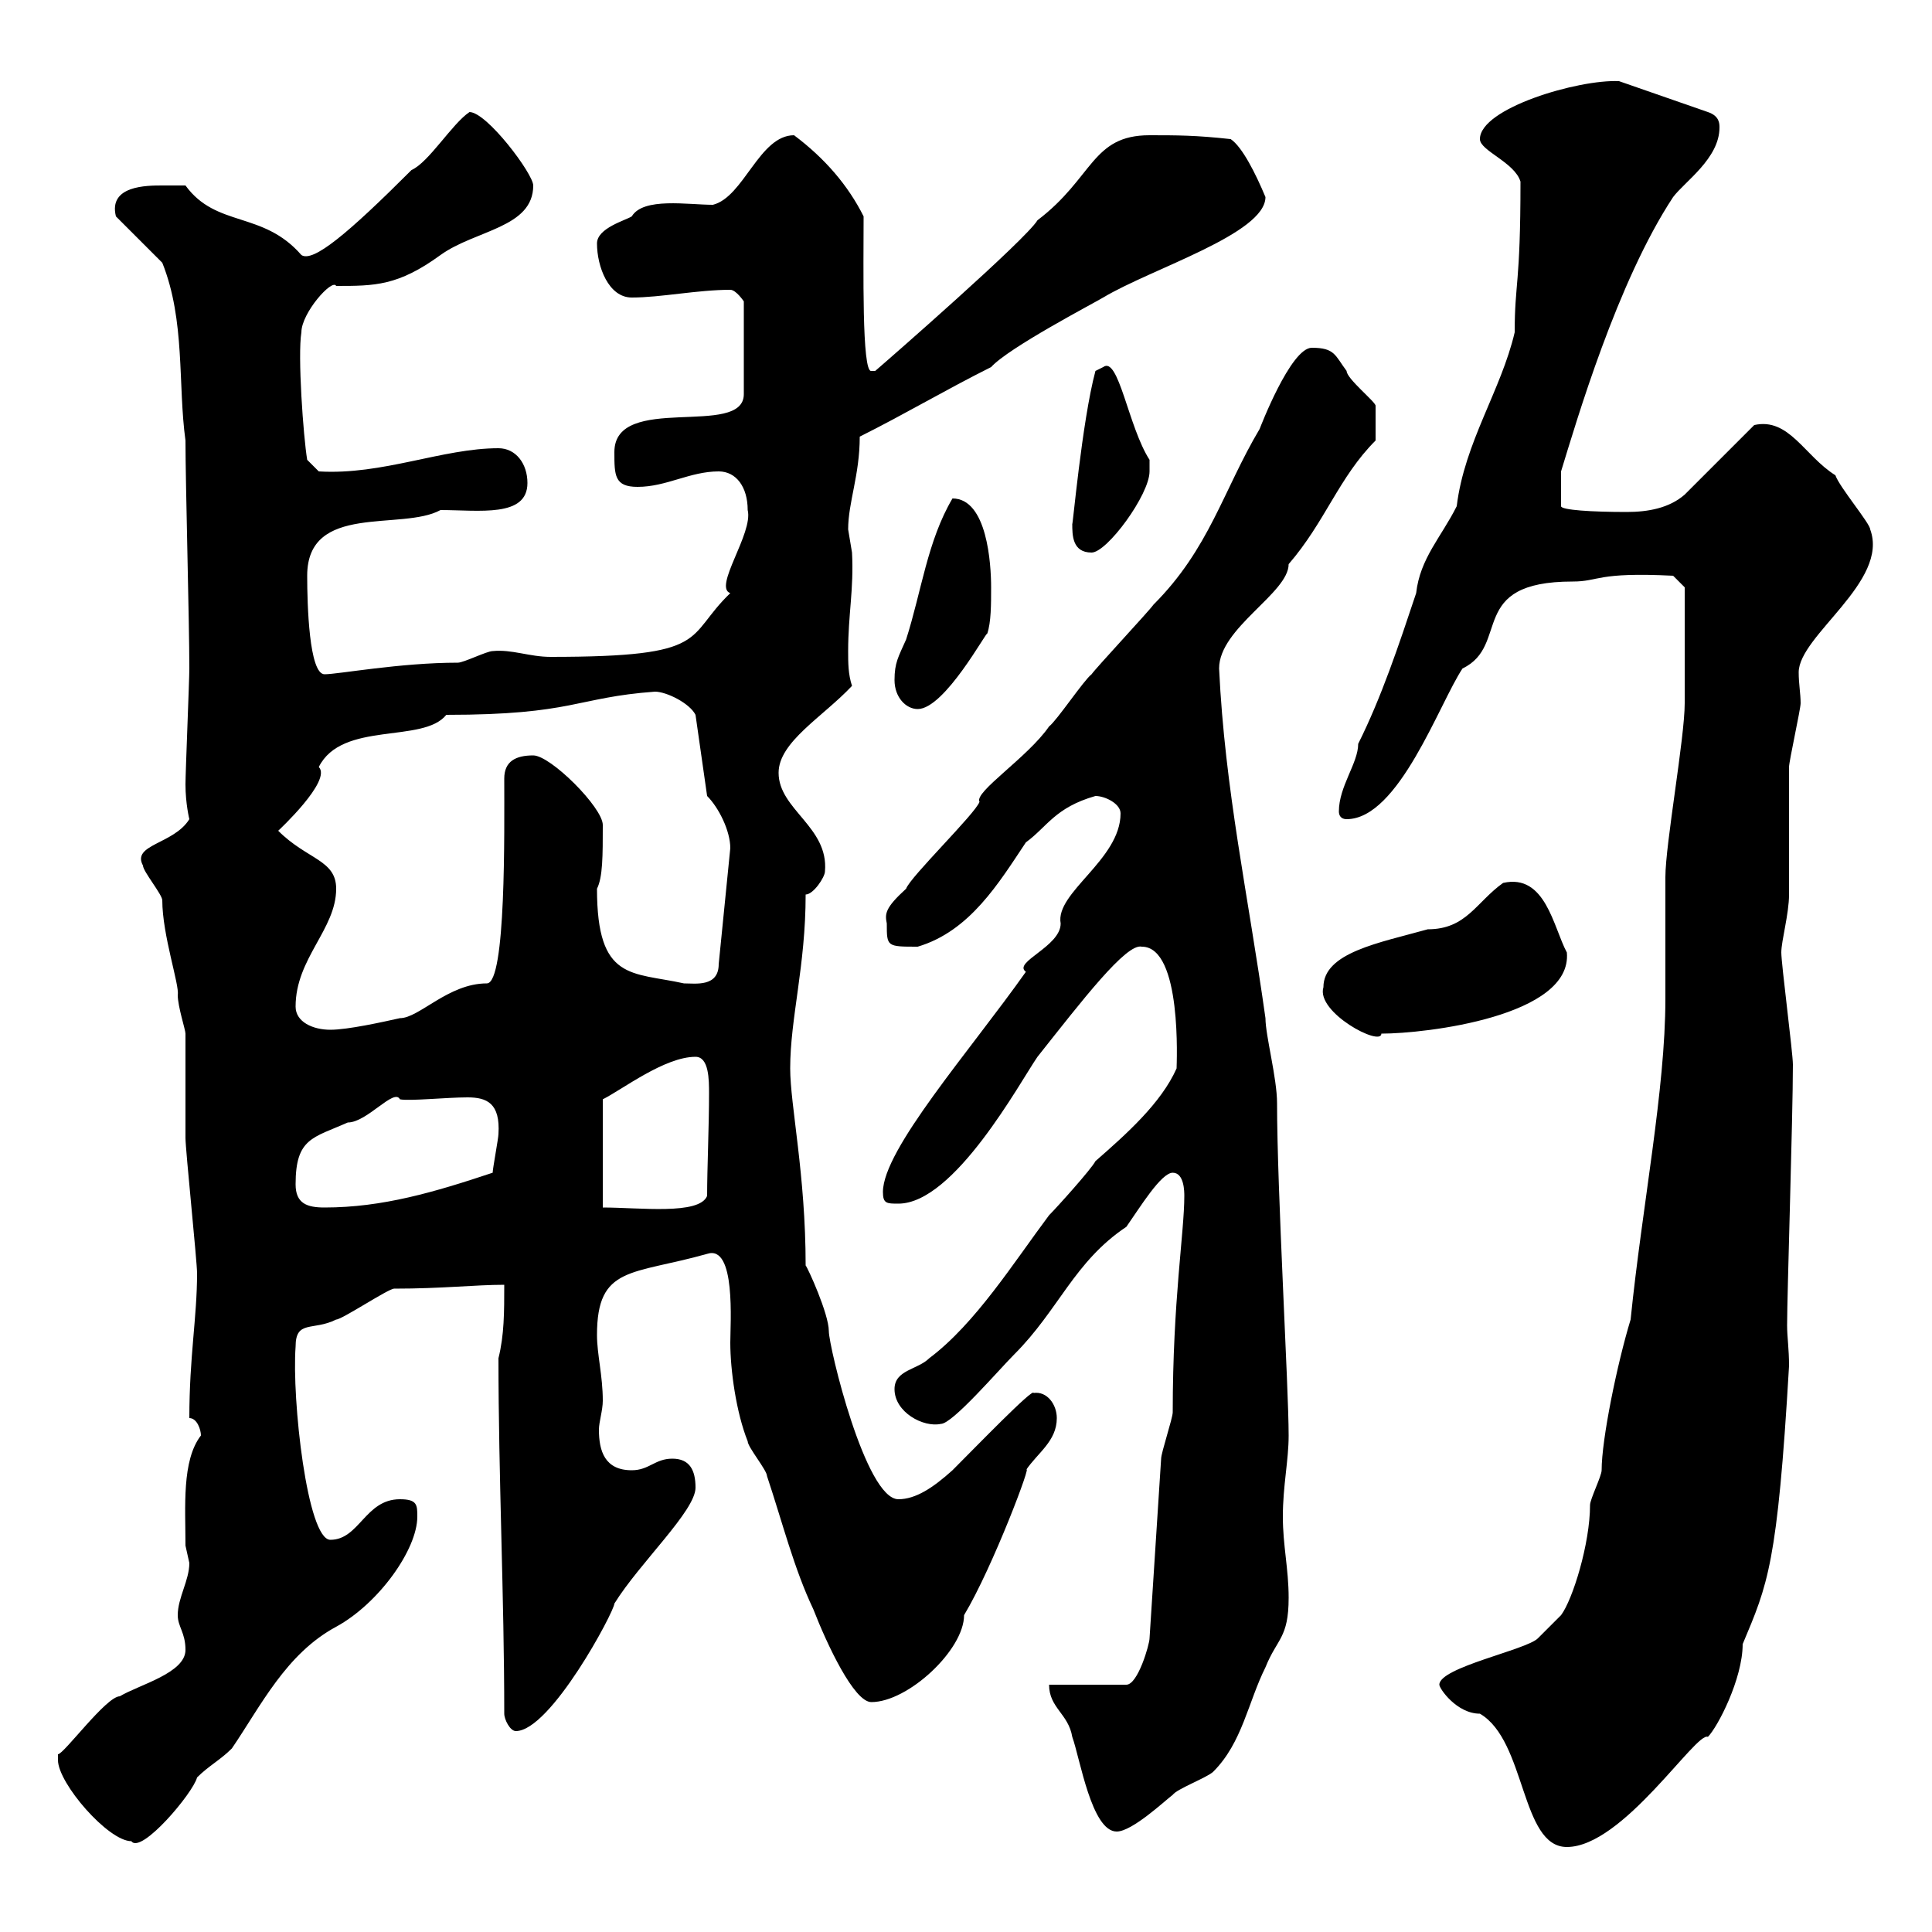 <svg xmlns="http://www.w3.org/2000/svg" xmlns:xlink="http://www.w3.org/1999/xlink" width="300" height="300"><path d="M223.50 261.60C223.50 262.20 226.20 266.10 229.80 266.10C237 270.30 236.10 286.80 243.30 286.80C252 286.80 263.40 268.80 265.20 269.70C266.70 268.20 270.60 260.70 270.60 255.30C274.50 246 276 243 277.80 212.10C277.80 209.40 277.50 207.60 277.50 205.80C277.50 201 278.40 173.40 278.40 165.30C278.40 163.50 276.60 149.70 276.60 147.90C276.60 146.10 277.80 141.90 277.80 138.90C277.80 137.10 277.80 120.90 277.80 119.10C277.80 118.20 279.60 110.10 279.60 109.20C279.60 107.70 279.30 106.20 279.30 104.40C279.30 98.70 293.40 90.30 290.40 82.20C290.40 81.30 285.60 75.60 285 73.80C280.20 70.80 277.80 64.80 272.40 66L261.60 76.80C259.20 78.90 255.90 79.50 252.60 79.50C247.20 79.50 242.40 79.20 242.40 78.60L242.40 73.20C244.80 65.40 251.10 43.80 259.80 30.60C261.60 28.20 267 24.60 267 19.80C267 19.20 267 18 265.20 17.40L251.40 12.60C245.10 12.30 229.80 16.80 229.80 21.60C229.80 23.40 235.20 25.20 236.10 28.20C236.10 44.40 235.20 43.80 235.20 51.60C233.10 60.60 227.40 68.70 226.20 78.60C223.80 83.40 220.50 86.70 219.90 92.10C217.20 100.20 214.50 108.30 210.90 115.50C210.90 118.50 207.90 122.10 207.90 126C207.90 126.60 208.20 127.20 209.10 127.20C217.20 127.20 223.50 109.20 227.10 103.80C234.60 100.20 227.70 90.30 244.20 90.30C248.40 90.30 247.80 88.80 259.80 89.40L261.60 91.20L261.60 109.20C261.60 114.60 258.60 131.10 258.60 136.20C258.60 138 258.60 153.30 258.60 155.10C258.60 169.20 255 187.20 253.20 204.90C251.10 211.80 248.70 223.50 248.70 228.30C248.70 229.20 246.90 232.80 246.90 233.70C246.90 239.70 244.20 248.40 242.40 250.80C242.40 250.80 239.70 253.50 238.80 254.40C237 256.20 223.50 258.90 223.50 261.60ZM9 273.30C9 276.90 16.80 285.90 20.40 285.90C21.90 288 30 278.40 30.60 276C32.40 274.20 34.20 273.30 36 271.50C40.50 264.90 44.40 256.80 52.20 252.60C58.80 249 64.80 240.60 64.80 235.50C64.80 233.70 64.80 232.80 62.10 232.80C56.70 232.80 55.80 239.10 51.30 239.10C47.70 239.10 45.30 217.20 45.90 209.10C45.90 204.90 48.60 206.70 52.20 204.90C53.10 204.90 60.30 200.10 61.20 200.10C68.70 200.10 73.80 199.50 78.30 199.50C78.30 203.70 78.30 207.30 77.40 210.90C77.40 229.20 78.30 248.10 78.30 266.10C78.30 267 79.20 268.80 80.10 268.80C85.50 268.80 95.40 250.20 95.40 249C99.30 242.70 108 234.60 108 231C108 228.30 107.10 226.50 104.40 226.50C101.70 226.50 100.80 228.30 98.10 228.30C93.90 228.30 93 225.30 93 222C93 220.80 93.60 219 93.60 217.50C93.60 213.60 92.70 210.30 92.70 207.30C92.70 196.50 98.10 198 109.80 194.70C114.30 193.20 113.40 205.50 113.40 208.50C113.40 212.70 114.30 219.30 116.10 223.80C116.10 224.70 119.10 228.30 119.10 229.20C121.50 236.40 123.30 243.60 126.30 249.90C128.40 255.30 132.60 264.30 135.30 264.30C141 264.30 149.70 256.20 149.70 250.80C154.20 243.30 160.50 226.50 159.30 228.30C161.10 225.60 164.10 223.80 164.10 220.20C164.10 218.10 162.60 216 160.50 216.30C160.50 215.40 151.50 224.70 147.90 228.30C144.90 231 142.20 232.80 139.50 232.80C134.40 232.80 128.70 209.10 128.70 206.70C128.70 204 125.40 196.80 125.10 196.50C125.10 182.40 122.70 171.60 122.70 165.90C122.70 158.10 125.10 150 125.10 138.90C126.30 138.90 128.10 136.20 128.10 135.30C128.70 128.40 120.90 125.70 120.90 120C120.90 115.20 127.80 111.30 132.30 106.50C131.70 104.70 131.70 102.90 131.70 101.10C131.70 95.40 132.60 91.50 132.30 85.80C132.30 85.80 131.70 82.20 131.70 82.20C131.70 78 133.50 73.80 133.50 67.80C140.70 64.20 146.70 60.60 153.90 57C156.60 54 169.80 47.10 171.30 46.20C178.80 41.70 196.50 36.30 196.50 30.60C195 27 192.90 22.80 191.10 21.60C185.70 21 182.70 21 178.50 21C169.50 21 169.80 27.60 161.10 34.20C159.30 37.20 138 55.80 135.90 57.60L135.30 57.60C133.80 57.90 134.10 41.40 134.10 33.60C131.70 28.80 128.10 24.60 123.30 21C117.90 21 115.50 30.60 110.70 31.80C106.80 31.80 99.90 30.60 98.10 33.60C97.20 34.20 92.70 35.40 92.70 37.80C92.70 41.40 94.50 46.20 98.10 46.20C102.60 46.20 108.30 45 113.40 45C114.30 45 115.50 46.80 115.50 46.80L115.50 61.20C115.50 68.10 95.40 60.90 95.40 70.20C95.40 73.80 95.40 75.60 99 75.60C103.50 75.60 107.10 73.20 111.60 73.20C114.30 73.20 116.10 75.60 116.10 79.20C117 82.80 110.70 91.20 113.40 92.10C106.20 99 110.70 102 85.50 102C82.20 102 79.50 100.80 76.50 101.10C75.60 101.10 72 102.90 71.10 102.90C62.10 102.90 52.50 104.70 50.40 104.70C48 104.70 47.70 93.90 47.70 89.40C47.70 78 62.40 82.50 68.40 79.20C74.40 79.20 81.90 80.40 81.90 75C81.90 72 80.10 69.60 77.40 69.60C68.70 69.60 59.40 73.80 49.50 73.20L47.70 71.40C47.10 67.80 46.20 55.20 46.80 51.60C46.80 48.60 51.60 43.20 52.20 44.40C58.20 44.40 61.80 44.40 68.40 39.60C73.80 35.70 82.80 35.40 82.80 28.80C82.80 27 75.60 17.40 72.90 17.40C70.20 19.20 66.60 25.20 63.90 26.40C54 36.30 48.60 40.80 46.80 39.60C40.80 32.70 33.60 35.40 28.80 28.80C28.80 28.80 25.80 28.80 25.20 28.80C22.80 28.80 16.80 28.80 18 33.60L25.20 40.80C28.80 49.80 27.60 59.70 28.80 68.40C28.80 75 29.40 96.60 29.40 103.80C29.40 105.60 28.80 120 28.80 121.80C28.80 124.80 29.40 127.20 29.40 127.20C27 131.10 20.40 131.10 22.20 134.40C22.20 135.30 25.20 138.90 25.20 139.80C25.20 145.20 27.90 153 27.60 154.50C27.60 156.30 28.80 159.90 28.80 160.50C28.80 162.30 28.80 174.90 28.80 176.70C28.80 178.50 30.60 195.90 30.60 197.70C30.60 204.60 29.40 210.60 29.40 220.20C30.60 220.20 31.20 222 31.20 222.90C28.20 226.80 28.80 234 28.80 240C28.80 240 29.40 242.70 29.40 242.70C29.40 245.40 27.60 248.10 27.60 250.80C27.60 252.60 28.80 253.50 28.80 256.20C28.80 259.80 21.60 261.60 18.60 263.40C16.50 263.40 9.90 272.40 9 272.40C9 272.40 9 273.30 9 273.30ZM162.90 261.60C162.90 265.20 165.90 266.10 166.50 269.70C167.70 273 169.50 284.40 173.40 284.40C175.80 284.40 180.90 279.60 182.10 278.70C182.70 277.80 187.50 276 188.40 275.10C192.90 270.60 193.80 264.30 196.50 258.90C198.30 254.40 200.10 254.40 200.10 248.10C200.10 243.60 199.20 240 199.20 235.50C199.20 230.70 200.10 226.80 200.10 222.90C200.10 215.40 198.30 184.80 198.30 171.30C198.30 167.40 196.50 160.80 196.50 158.10C193.80 138.90 190.20 122.70 189.30 103.80C189.30 97.50 200.10 92.10 200.10 87.60C205.80 81 207.90 74.10 213.60 68.40C213.60 66.90 213.60 64.20 213.60 63C213.60 62.40 209.10 58.80 209.10 57.60C207.30 55.20 207.30 54 203.70 54C200.40 54 195.60 66.60 195.60 66.60C189.90 76.20 187.80 85.20 179.10 93.90C178.50 94.80 170.10 103.80 169.50 104.70C168.30 105.60 164.10 111.90 162.90 112.80C159.60 117.60 151.20 123 152.10 124.50C151.50 126.30 141.30 136.20 140.70 138C137.40 141 137.40 141.90 137.70 143.40C137.70 147 137.70 147 142.50 147C150.60 144.60 155.10 137.10 159.30 130.80C162.60 128.40 163.80 125.40 170.10 123.60C171.60 123.60 174 124.80 174 126.30C174 133.50 163.80 138.60 164.70 143.40C164.70 147 157.20 149.40 159.30 150.90C150.60 163.20 137.10 178.50 137.10 185.10C137.10 186.90 137.70 186.90 139.50 186.90C148.20 186.90 158.40 168 161.10 164.10C168 155.40 174.90 146.40 177.30 147C183.60 147 182.70 165.30 182.70 165.90C180.30 171.30 174.90 176.10 170.10 180.30C169.50 181.50 164.10 187.50 162.90 188.70C157.50 195.90 151.50 205.50 144.30 210.90C142.50 212.70 138.90 212.70 138.90 215.70C138.90 219.30 143.40 221.70 146.10 221.10C147.90 221.10 155.10 212.70 157.50 210.30C164.40 203.40 166.80 195.90 174.90 190.50C177 187.50 180.30 182.10 182.10 182.10C183.90 182.10 183.90 185.10 183.90 185.70C183.90 191.40 182.10 201.90 182.10 219.30C182.10 220.20 180.30 225.60 180.30 226.50L178.50 254.40C178.50 255.30 176.70 261.60 174.90 261.60ZM45.90 183.90C45.90 176.70 48.60 176.70 54 174.30C57 174.30 61.20 168.90 62.10 170.70C63.60 171 69.30 170.40 72.60 170.40C75.60 170.40 77.70 171.30 77.40 176.10C77.40 176.70 76.50 181.50 76.50 182.10C67.50 185.10 59.40 187.50 50.40 187.50C47.70 187.50 45.90 186.90 45.90 183.90ZM108 164.10C110.10 164.10 110.10 167.70 110.10 169.80C110.10 174.90 109.80 181.50 109.80 185.70C108.60 188.70 99.30 187.50 93.60 187.50L93.60 170.70C96.60 169.20 103.20 164.10 108 164.10ZM205.50 153.30C204.30 157.20 214.50 162.60 214.50 160.50C221.40 160.50 244.20 157.80 243.30 147.90C241.20 144 240 135.60 233.40 137.10C229.20 140.10 227.70 144.30 221.70 144.30C214.20 146.40 205.50 147.90 205.50 153.30ZM45.90 156.30C45.90 148.80 52.20 144.30 52.20 138C52.20 133.50 47.70 133.50 43.20 129C43.20 129 51.60 121.20 49.50 119.10C53.10 111.90 65.70 115.50 69.30 111C89.10 111 89.40 108.30 101.70 107.40C103.50 107.40 107.10 109.20 108 111L109.80 123.60C111.60 125.40 113.40 129 113.40 131.70L111.60 149.70C111.60 153.30 108 152.70 106.20 152.70C98.10 150.90 92.70 152.40 92.70 138C93.60 136.20 93.60 132.90 93.60 128.10C93.60 125.40 85.50 117.30 82.80 117.30C80.10 117.30 78.30 118.20 78.30 120.90C78.30 129 78.60 152.70 75.60 152.70C69.60 152.70 65.10 158.10 62.10 158.10C59.40 158.70 54 159.90 51.30 159.90C48.60 159.90 45.90 158.70 45.90 156.30ZM138.90 105.60C138.90 108.30 140.70 110.10 142.50 110.10C146.70 110.10 153.30 97.80 153.30 98.40C153.90 96.60 153.90 93.90 153.90 91.20C153.90 87.60 153.30 77.40 147.90 77.40C144 84 143.10 91.80 140.70 99.30C139.50 102 138.90 102.90 138.90 105.60ZM166.50 81.30C166.50 83.10 166.50 85.80 169.50 85.80C171.90 85.80 178.50 76.80 178.50 73.20C178.50 73.20 178.50 71.40 178.50 71.40C175.20 66.30 173.70 55.20 171.30 57C171.30 57 170.10 57.60 170.10 57.60C168 65.40 166.50 82.50 166.50 81.30Z"/></svg>